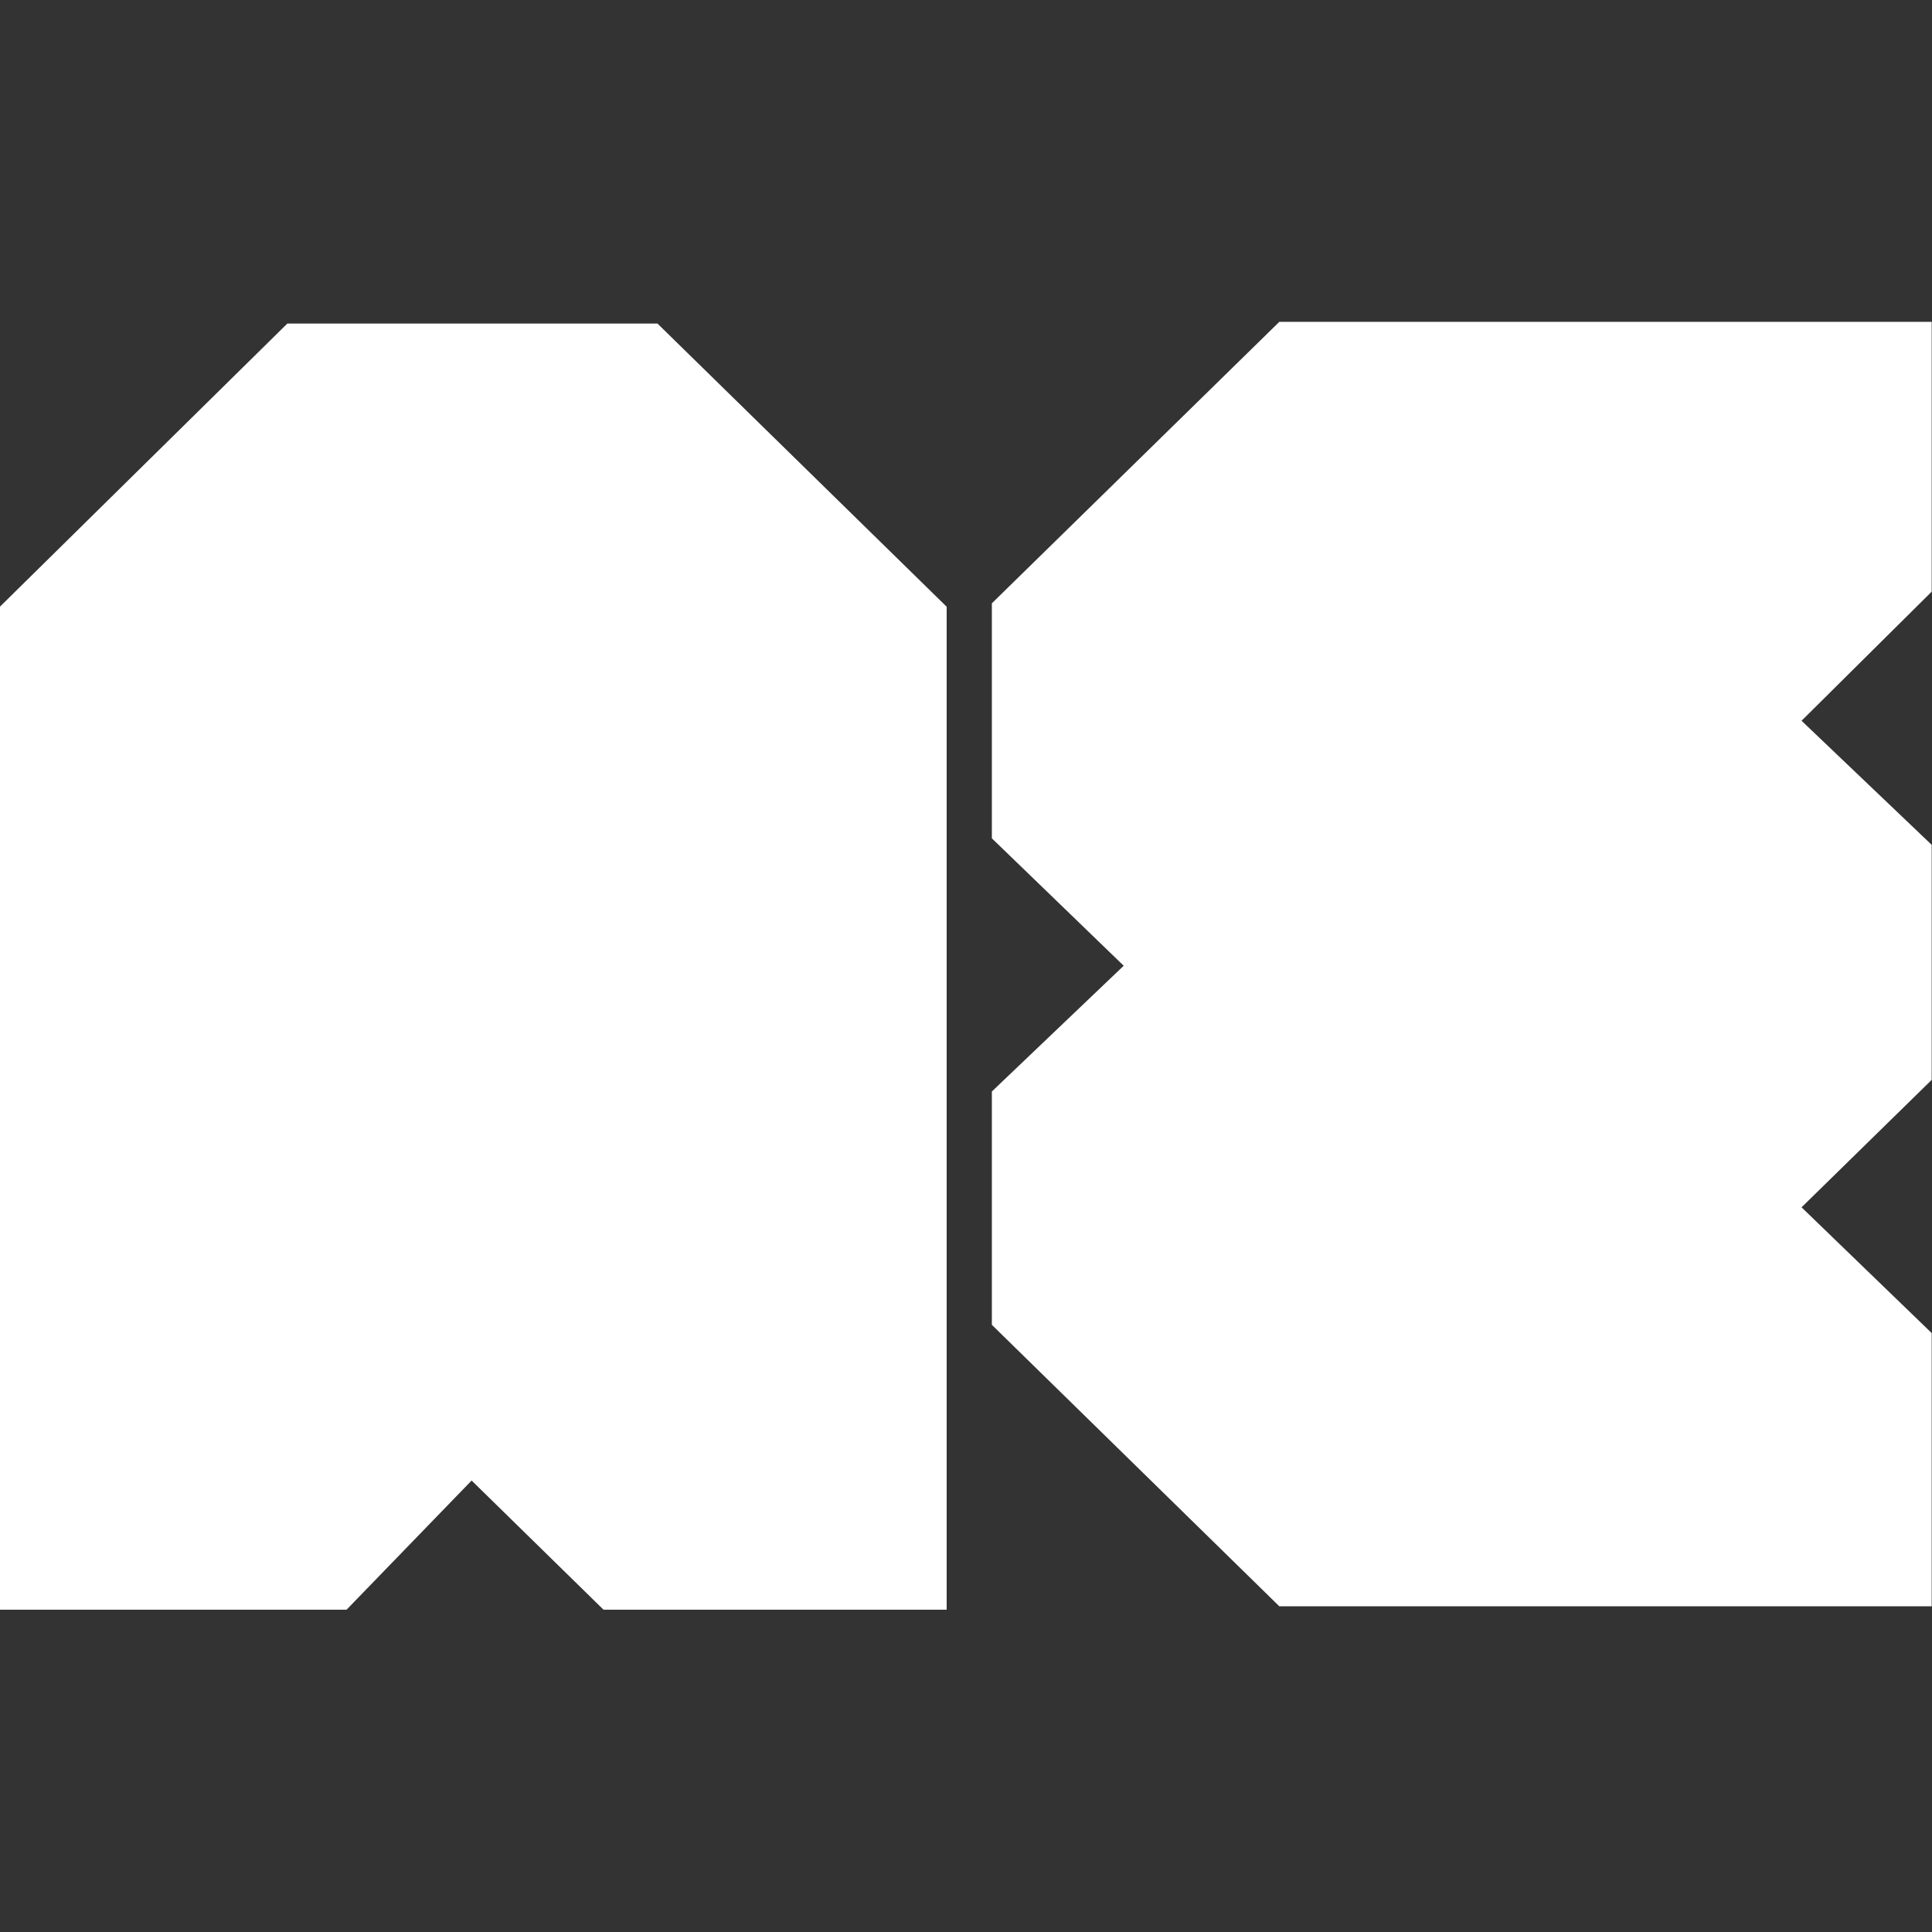 <?xml version="1.0" encoding="UTF-8" standalone="no"?>
<!-- Created with Inkscape (http://www.inkscape.org/) -->

<svg
   width="300mm"
   height="300mm"
   viewBox="0 0 300 300"
   version="1.1"
   id="svg5"
   inkscape:export-filename="bitmap.png"
   inkscape:export-xdpi="76.199997"
   inkscape:export-ydpi="76.199997"
   sodipodi:docname="favicon.svg"
   inkscape:version="1.3.1 (91b66b0783, 2023-11-16, custom)"
   xmlns:inkscape="http://www.inkscape.org/namespaces/inkscape"
   xmlns:sodipodi="http://sodipodi.sourceforge.net/DTD/sodipodi-0.dtd"
   xmlns="http://www.w3.org/2000/svg"
   xmlns:svg="http://www.w3.org/2000/svg">
  <rect x="0" y="0" width="300" height="300" fill="#333333" stroke="none"/>
  <sodipodi:namedview
     id="namedview7"
     pagecolor="#343434"
     bordercolor="#ffffff"
     borderopacity="1"
     inkscape:showpageshadow="0"
     inkscape:pageopacity="1"
     inkscape:pagecheckerboard="false"
     inkscape:deskcolor="#000000"
     inkscape:document-units="mm"
     showgrid="false"
     showborder="false"
     borderlayer="false"
     shape-rendering="crispEdges"
     inkscape:zoom="0.83255555"
     inkscape:cx="466.63553"
     inkscape:cy="613.1723"
     inkscape:window-width="2560"
     inkscape:window-height="1372"
     inkscape:window-x="0"
     inkscape:window-y="68"
     inkscape:window-maximized="1"
     inkscape:current-layer="g2248"
     showguides="false" />
  <defs
     id="defs2" />
  <g
     inkscape:label="Layer 1"
     inkscape:groupmode="layer"
     id="layer1">
    <g
       id="g2248"
       transform="matrix(2.132,0,0,2.132,-169.833,-188.159)">
      <path
         d="m 123.745,205.179 -9.743,-9.54 -9.237,9.54 H 79.966 V 132.577 L 100.717,112.135 h 26.698 l 20.877,20.442 v 72.602 z m 28.469,-72.85 20.751,-20.319 h 47.069 v 19.204 l -9.616,9.54 9.616,9.168 v 16.85 l -9.616,9.416 9.616,9.292 v 19.451 h -47.069 l -20.751,-20.319 v -16.726 l 9.743,-9.292 -9.743,-9.416 z"
         id="text113"
         style="font-size:125.205px;font-family:Portal-Trial;-inkscape-font-specification:'Portal-Trial, Normal';fill:#ffffff;stroke:#ffffff;stroke-width:0.631"
         inkscape:label="logo"
         aria-label="AE" />
    </g>
  </g>
</svg>
